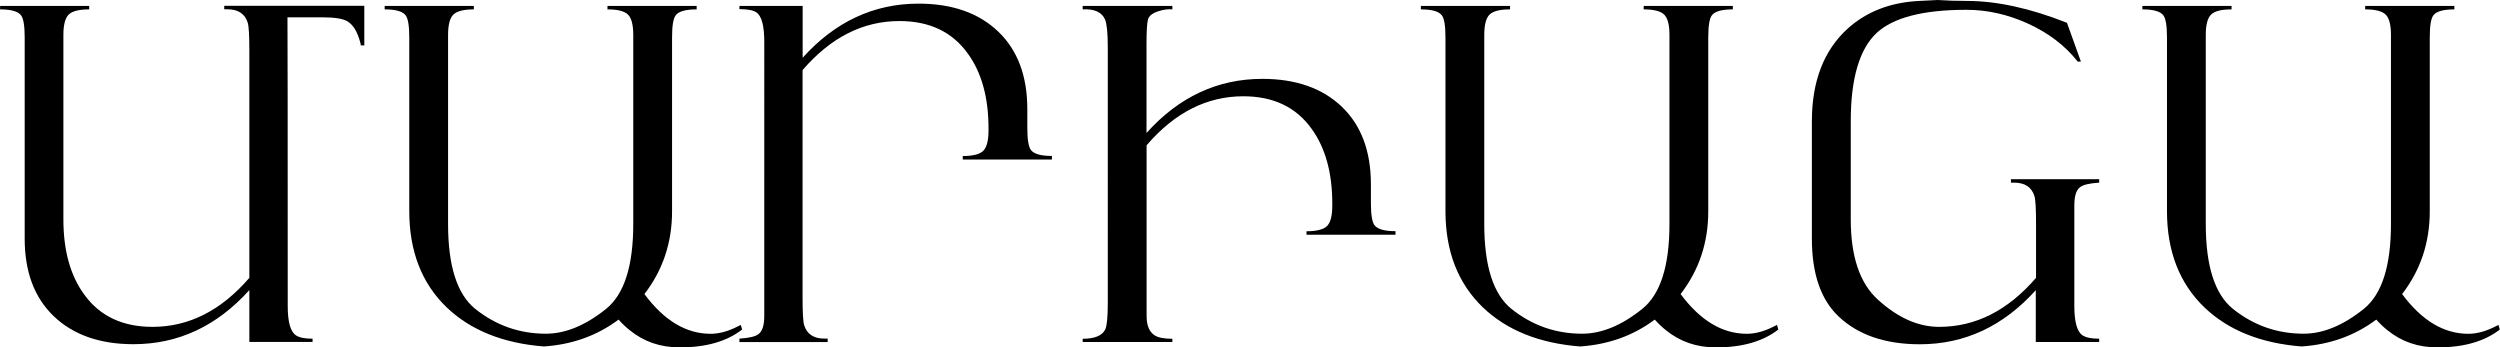<?xml version="1.0" encoding="UTF-8"?> <svg xmlns="http://www.w3.org/2000/svg" id="Layer_2" data-name="Layer 2" viewBox="0 0 295.77 41.1"><g id="Layer_1-2" data-name="Layer 1"><g><path d="M43.1,5.37h-.43v-.19s-.05-.09-.05-.16c-.34-1.28-.85-2.11-1.54-2.51-.54-.31-1.52-.46-2.94-.46h-4.13c.02,1.62,.03,13,.03,34.14,0,1.89,.32,3.05,.97,3.48,.4,.27,1.05,.4,1.97,.4v.38h-7.48v-6.13c-3.84,4.26-8.41,6.4-13.72,6.4-3.96,0-7.1-1.1-9.4-3.29-2.31-2.2-3.46-5.26-3.46-9.2V4.43c0-1.37-.14-2.24-.43-2.62-.36-.47-1.19-.7-2.48-.7v-.41H10.55v.41c-1.21,0-2.02,.21-2.43,.62-.41,.41-.62,1.21-.62,2.4V25.96c0,3.67,.82,6.63,2.46,8.88,1.84,2.55,4.53,3.83,8.08,3.83,4.31,0,8.12-1.93,11.46-5.8V5.96c0-1.76-.06-2.85-.19-3.27-.33-1.06-1.13-1.59-2.4-1.59h-.38v-.41h16.57V5.37Z"></path><path d="M87.82,38.97c-1.82,1.42-4.28,2.13-7.4,2.13-2.29,0-4.26-.68-5.94-2.05-.45-.36-.88-.77-1.3-1.24-2.52,1.89-5.46,2.95-8.83,3.18-4.84-.38-8.67-1.92-11.5-4.62-2.95-2.84-4.43-6.64-4.43-11.39V4.43c0-1.37-.14-2.24-.43-2.62-.36-.47-1.19-.7-2.48-.7v-.41h10.55v.41c-1.21,0-2.02,.21-2.43,.62-.41,.41-.62,1.21-.62,2.4V26.5c0,4.97,1.07,8.31,3.21,10.04,2.45,1.96,5.24,2.94,8.37,2.94,2.3,0,4.68-.98,7.12-2.94,2.14-1.73,3.21-5.07,3.21-10.04V4.13c0-1.19-.21-1.99-.62-2.4-.41-.41-1.22-.62-2.43-.62v-.41h10.55v.41c-1.3,0-2.12,.23-2.48,.7-.29,.38-.43,1.25-.43,2.62V25.01c0,3.69-1.09,6.95-3.27,9.78,2.32,3.13,4.93,4.7,7.83,4.7,1.01,0,2.07-.29,3.19-.86l.38-.19,.16,.54Z"></path><path d="M124.45,18.87h-10.55v-.41c1.21,0,2.02-.21,2.43-.62,.41-.41,.62-1.21,.62-2.4v-.24c0-3.67-.82-6.63-2.46-8.88-1.84-2.55-4.53-3.83-8.08-3.83-4.31,0-8.12,1.93-11.46,5.8v26.91c0,1.76,.06,2.85,.19,3.27,.33,1.06,1.13,1.59,2.4,1.59h.38v.41h-10.44v-.41c1.15-.07,1.91-.25,2.27-.54,.45-.34,.67-1.06,.67-2.16V4.97c0-1.93-.31-3.09-.94-3.51-.38-.25-1.04-.38-2-.38v-.38h7.48V6.83c3.84-4.26,8.41-6.4,13.72-6.4,3.96,0,7.1,1.1,9.4,3.29,2.31,2.2,3.46,5.26,3.46,9.2v2.21c0,1.37,.14,2.24,.43,2.62,.36,.47,1.19,.7,2.48,.7v.41Z"></path><path d="M165.12,27.77h-10.55v-.41c1.21,0,2.02-.21,2.43-.62,.41-.41,.62-1.21,.62-2.4v-.24c0-3.67-.82-6.63-2.46-8.88-1.83-2.55-4.52-3.83-8.07-3.83-4.3,0-8.12,1.93-11.44,5.8v18.57c0,1.28,0,2,.03,2.16,.09,.85,.41,1.44,.97,1.78,.41,.25,1.1,.38,2.05,.38v.38h-10.61v-.38c1.42,0,2.31-.37,2.67-1.11,.2-.41,.3-1.47,.3-3.16V5.59c0-1.67-.11-2.76-.32-3.27-.38-.88-1.26-1.29-2.65-1.21v-.41h10.61v.41c-.5-.05-1.05,.02-1.65,.22-.7,.22-1.11,.54-1.23,.96-.12,.42-.18,1.41-.18,2.96V15.73c3.83-4.26,8.4-6.4,13.71-6.4,3.96,0,7.09,1.1,9.39,3.29,2.3,2.2,3.45,5.26,3.45,9.2v2.21c0,1.37,.14,2.24,.43,2.62,.36,.47,1.19,.7,2.48,.7v.41Z"></path><path d="M210.41,38.97c-1.82,1.42-4.28,2.13-7.4,2.13-2.29,0-4.26-.68-5.94-2.05-.45-.36-.88-.77-1.3-1.24-2.52,1.89-5.46,2.95-8.83,3.18-4.84-.38-8.67-1.92-11.5-4.62-2.95-2.84-4.43-6.64-4.43-11.39V4.43c0-1.37-.14-2.24-.43-2.62-.36-.47-1.19-.7-2.48-.7v-.41h10.55v.41c-1.21,0-2.02,.21-2.43,.62-.41,.41-.62,1.21-.62,2.4V26.5c0,4.97,1.07,8.31,3.21,10.04,2.45,1.96,5.24,2.94,8.37,2.94,2.3,0,4.68-.98,7.12-2.94,2.14-1.73,3.21-5.07,3.21-10.04V4.13c0-1.19-.21-1.99-.62-2.4-.41-.41-1.22-.62-2.43-.62v-.41h10.55v.41c-1.3,0-2.12,.23-2.48,.7-.29,.38-.43,1.25-.43,2.62V25.01c0,3.69-1.09,6.95-3.27,9.78,2.32,3.13,4.93,4.7,7.83,4.7,1.01,0,2.07-.29,3.19-.86l.38-.19,.16,.54Z"></path><path d="M248.33,40.46h-7.48v-6.13c-3.84,4.26-8.41,6.4-13.72,6.4-4.11,0-7.32-1.11-9.64-3.32-2.09-2-3.13-5.06-3.13-9.18V14.36c0-4.75,1.41-8.41,4.24-10.98,2.23-2.01,5.05-3.1,8.45-3.27,1.49-.07,2.22-.11,2.19-.11,1.03,.07,2.18,.11,3.45,.11,3.54,0,7.49,.86,11.85,2.59l1.65,4.59h-.38c-1.48-1.89-3.45-3.39-5.91-4.51-2.38-1.08-4.8-1.62-7.26-1.62-5.13,0-8.67,.92-10.63,2.75-2.03,1.91-3.05,5.39-3.05,10.44v11.61c0,4.39,1.07,7.56,3.22,9.5,2.36,2.14,4.77,3.21,7.24,3.21,4.31,0,8.12-1.93,11.46-5.8v-6.4c0-1.76-.06-2.85-.19-3.27-.33-1.06-1.13-1.59-2.4-1.59h-.38v-.41h10.44v.41c-1.15,.07-1.91,.25-2.27,.54-.45,.34-.67,1.06-.67,2.16v11.88c0,1.89,.32,3.05,.97,3.48,.4,.27,1.05,.4,1.97,.4v.38Z"></path><path d="M295.77,38.97c-1.82,1.42-4.28,2.13-7.4,2.13-2.29,0-4.26-.68-5.94-2.05-.45-.36-.88-.77-1.3-1.24-2.52,1.89-5.46,2.95-8.83,3.18-4.84-.38-8.67-1.92-11.5-4.62-2.95-2.84-4.43-6.64-4.43-11.39V4.43c0-1.37-.14-2.24-.43-2.62-.36-.47-1.19-.7-2.48-.7v-.41h10.55v.41c-1.21,0-2.02,.21-2.43,.62-.41,.41-.62,1.21-.62,2.4V26.5c0,4.97,1.07,8.31,3.21,10.04,2.45,1.96,5.24,2.94,8.37,2.94,2.3,0,4.68-.98,7.12-2.94,2.14-1.73,3.21-5.07,3.21-10.04V4.13c0-1.19-.21-1.99-.62-2.4-.41-.41-1.22-.62-2.43-.62v-.41h10.55v.41c-1.3,0-2.12,.23-2.48,.7-.29,.38-.43,1.25-.43,2.62V25.01c0,3.69-1.09,6.95-3.27,9.78,2.32,3.13,4.93,4.7,7.83,4.7,1.01,0,2.07-.29,3.19-.86l.38-.19,.16,.54Z"></path></g></g></svg> 